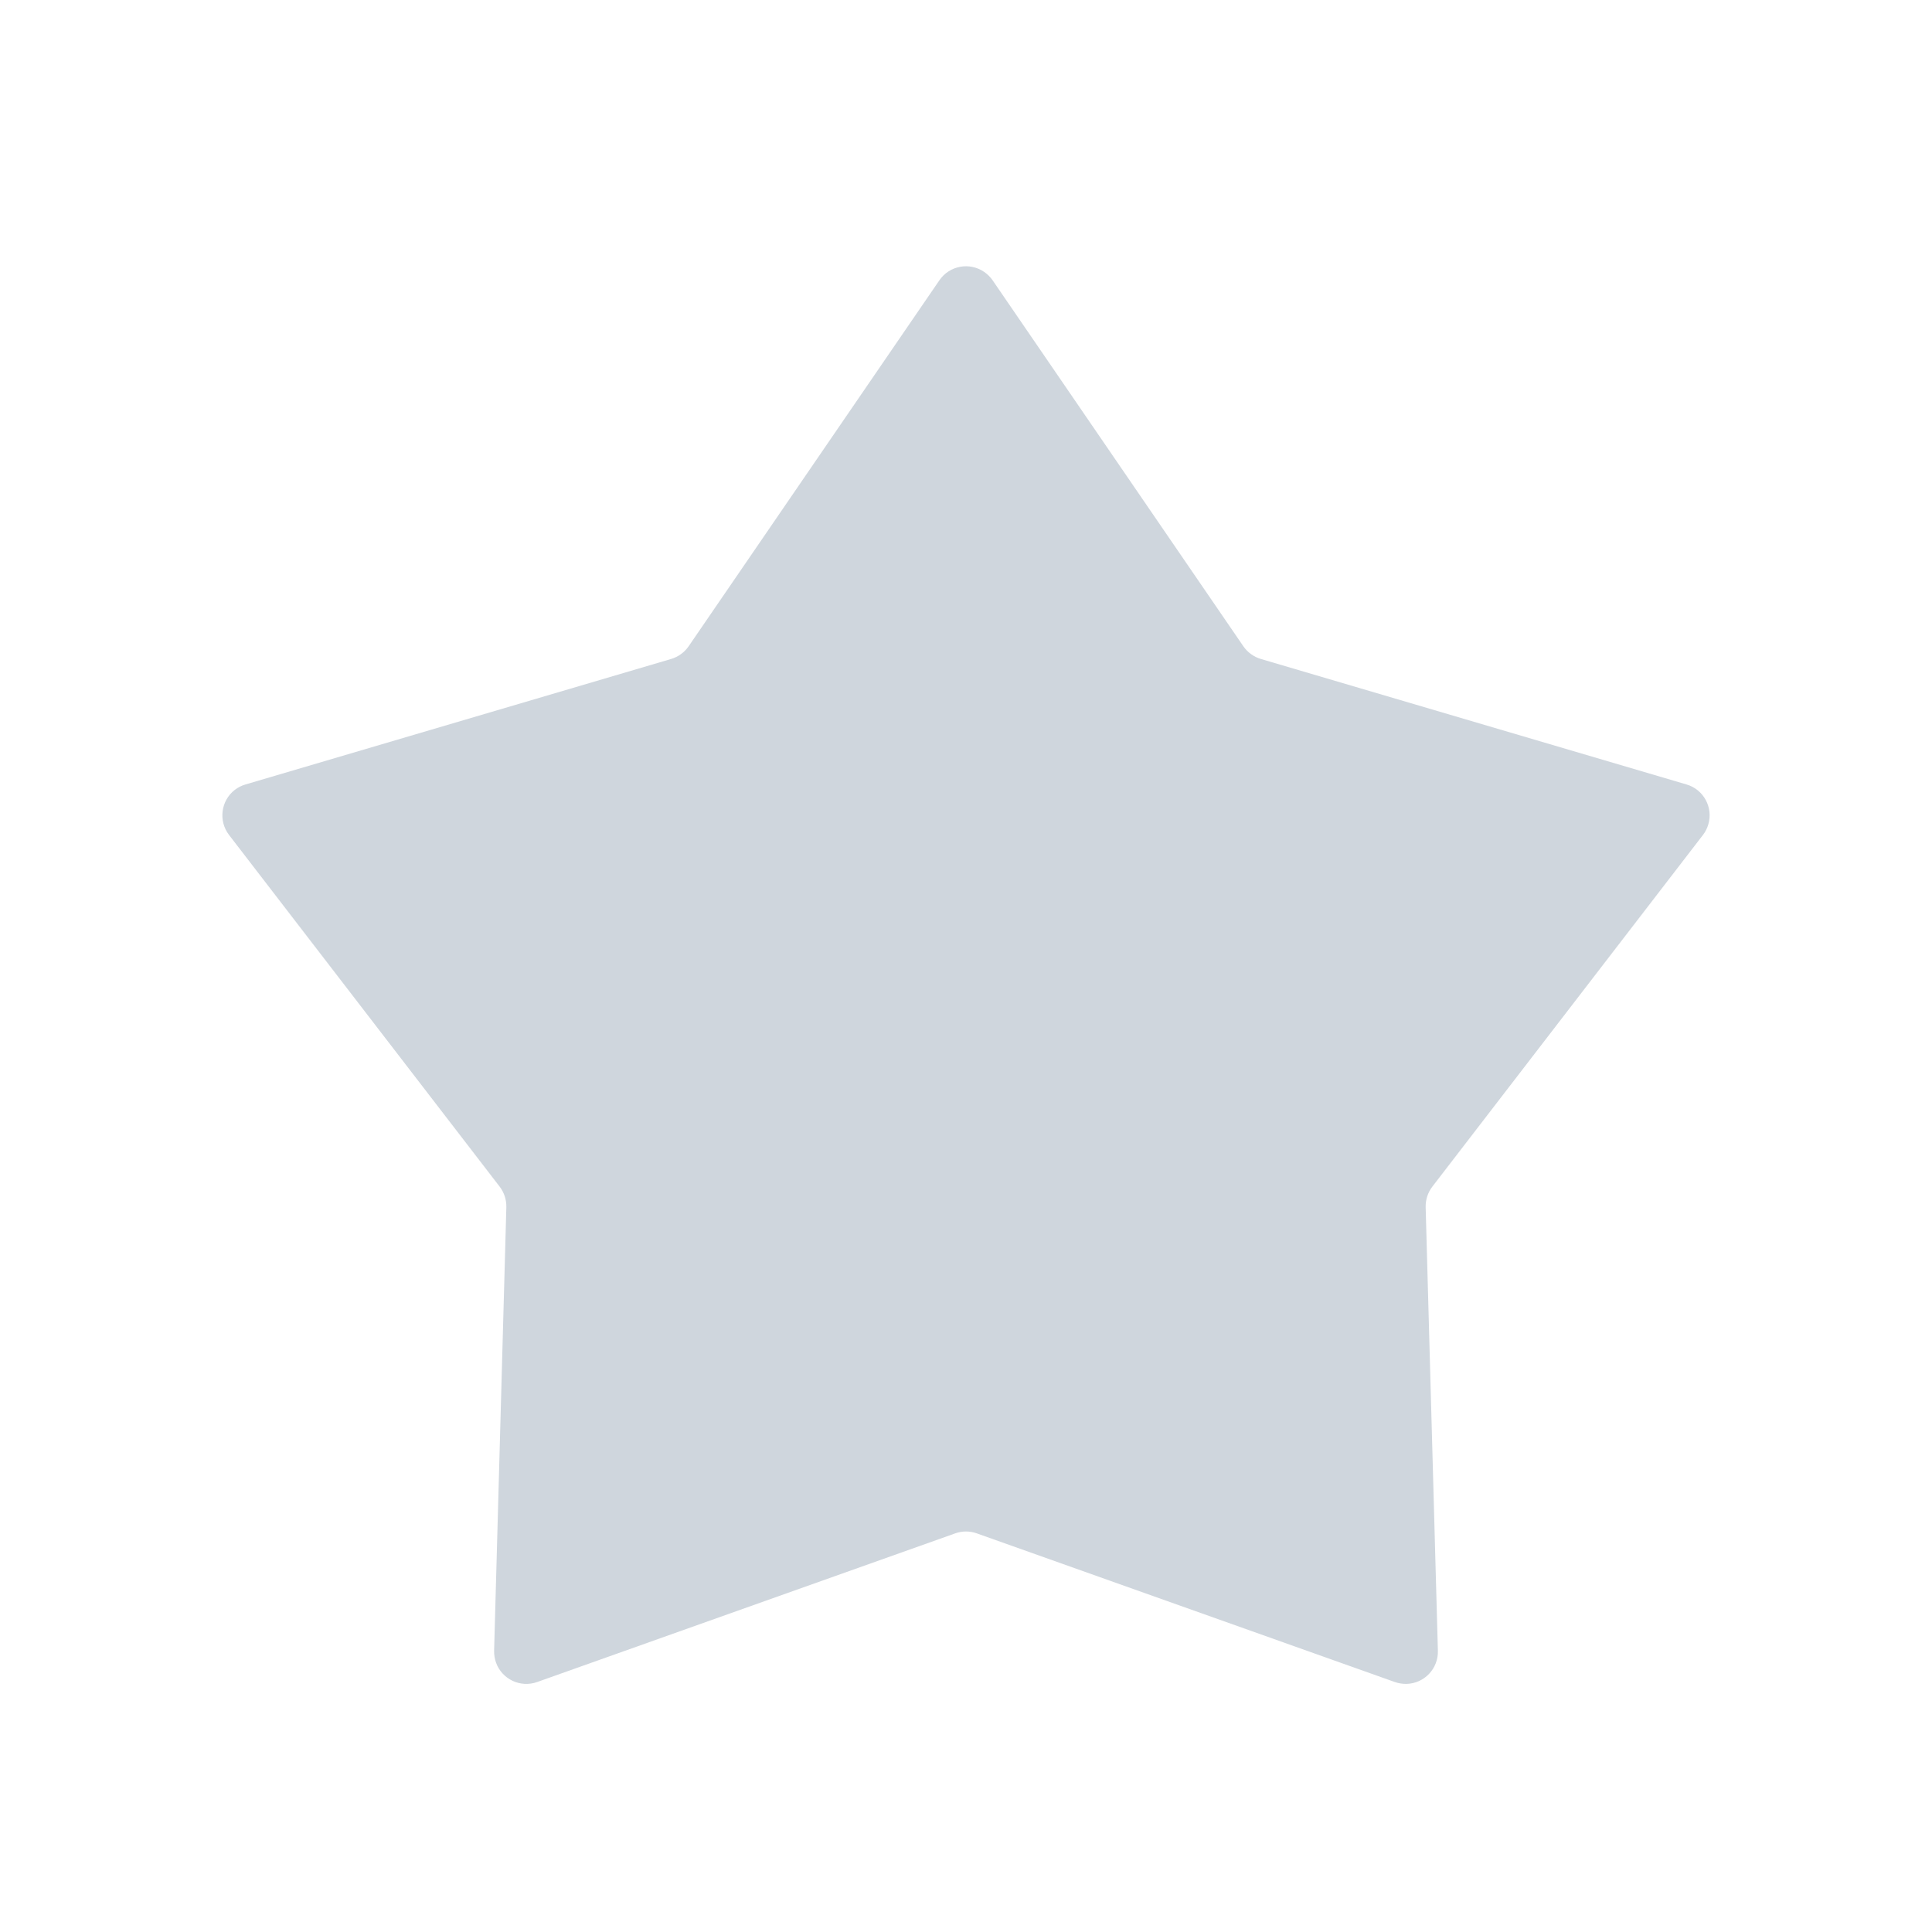 <?xml version="1.0" encoding="UTF-8"?>
<svg width="24px" height="24px" viewBox="0 0 24 24" version="1.1" xmlns="http://www.w3.org/2000/svg" xmlns:xlink="http://www.w3.org/1999/xlink">
    <title>icons / basic / star_fill</title>
    <defs>
        <rect id="path-1" x="0" y="0" width="24" height="24"></rect>
    </defs>
    <g id="icons-/-basic-/-star_fill" stroke="none" stroke-width="1" fill="none" fill-rule="evenodd">
        <g id="basic-/-heart_outline">
            <mask id="mask-2" fill="white">
                <use xlink:href="#path-1"></use>
            </mask>
            <g id="basic-/-heart_outline-(Background/Mask)"></g>
            <path d="M11.866,19.048 L6.672,20.895 C6.464,20.969 6.235,20.86 6.161,20.652 C6.145,20.605 6.137,20.556 6.138,20.507 L6.29,14.996 C6.292,14.904 6.263,14.814 6.207,14.741 L2.845,10.372 C2.711,10.197 2.743,9.946 2.918,9.811 C2.958,9.781 3.002,9.759 3.049,9.745 L8.337,8.186 C8.425,8.16 8.502,8.104 8.554,8.029 L11.67,3.481 C11.795,3.299 12.044,3.253 12.226,3.378 C12.267,3.406 12.302,3.441 12.33,3.481 L15.446,8.029 C15.498,8.104 15.575,8.16 15.663,8.186 L20.951,9.745 C21.163,9.807 21.284,10.03 21.221,10.242 C21.207,10.289 21.185,10.333 21.155,10.372 L17.793,14.741 C17.737,14.814 17.708,14.904 17.71,14.996 L17.862,20.507 C17.868,20.728 17.694,20.912 17.473,20.918 C17.424,20.919 17.374,20.911 17.328,20.895 L12.134,19.048 C12.047,19.017 11.953,19.017 11.866,19.048 Z" id="Star" fill="#CFD6DD" mask="url(#mask-2)"></path>
        </g>
    </g>
</svg>
